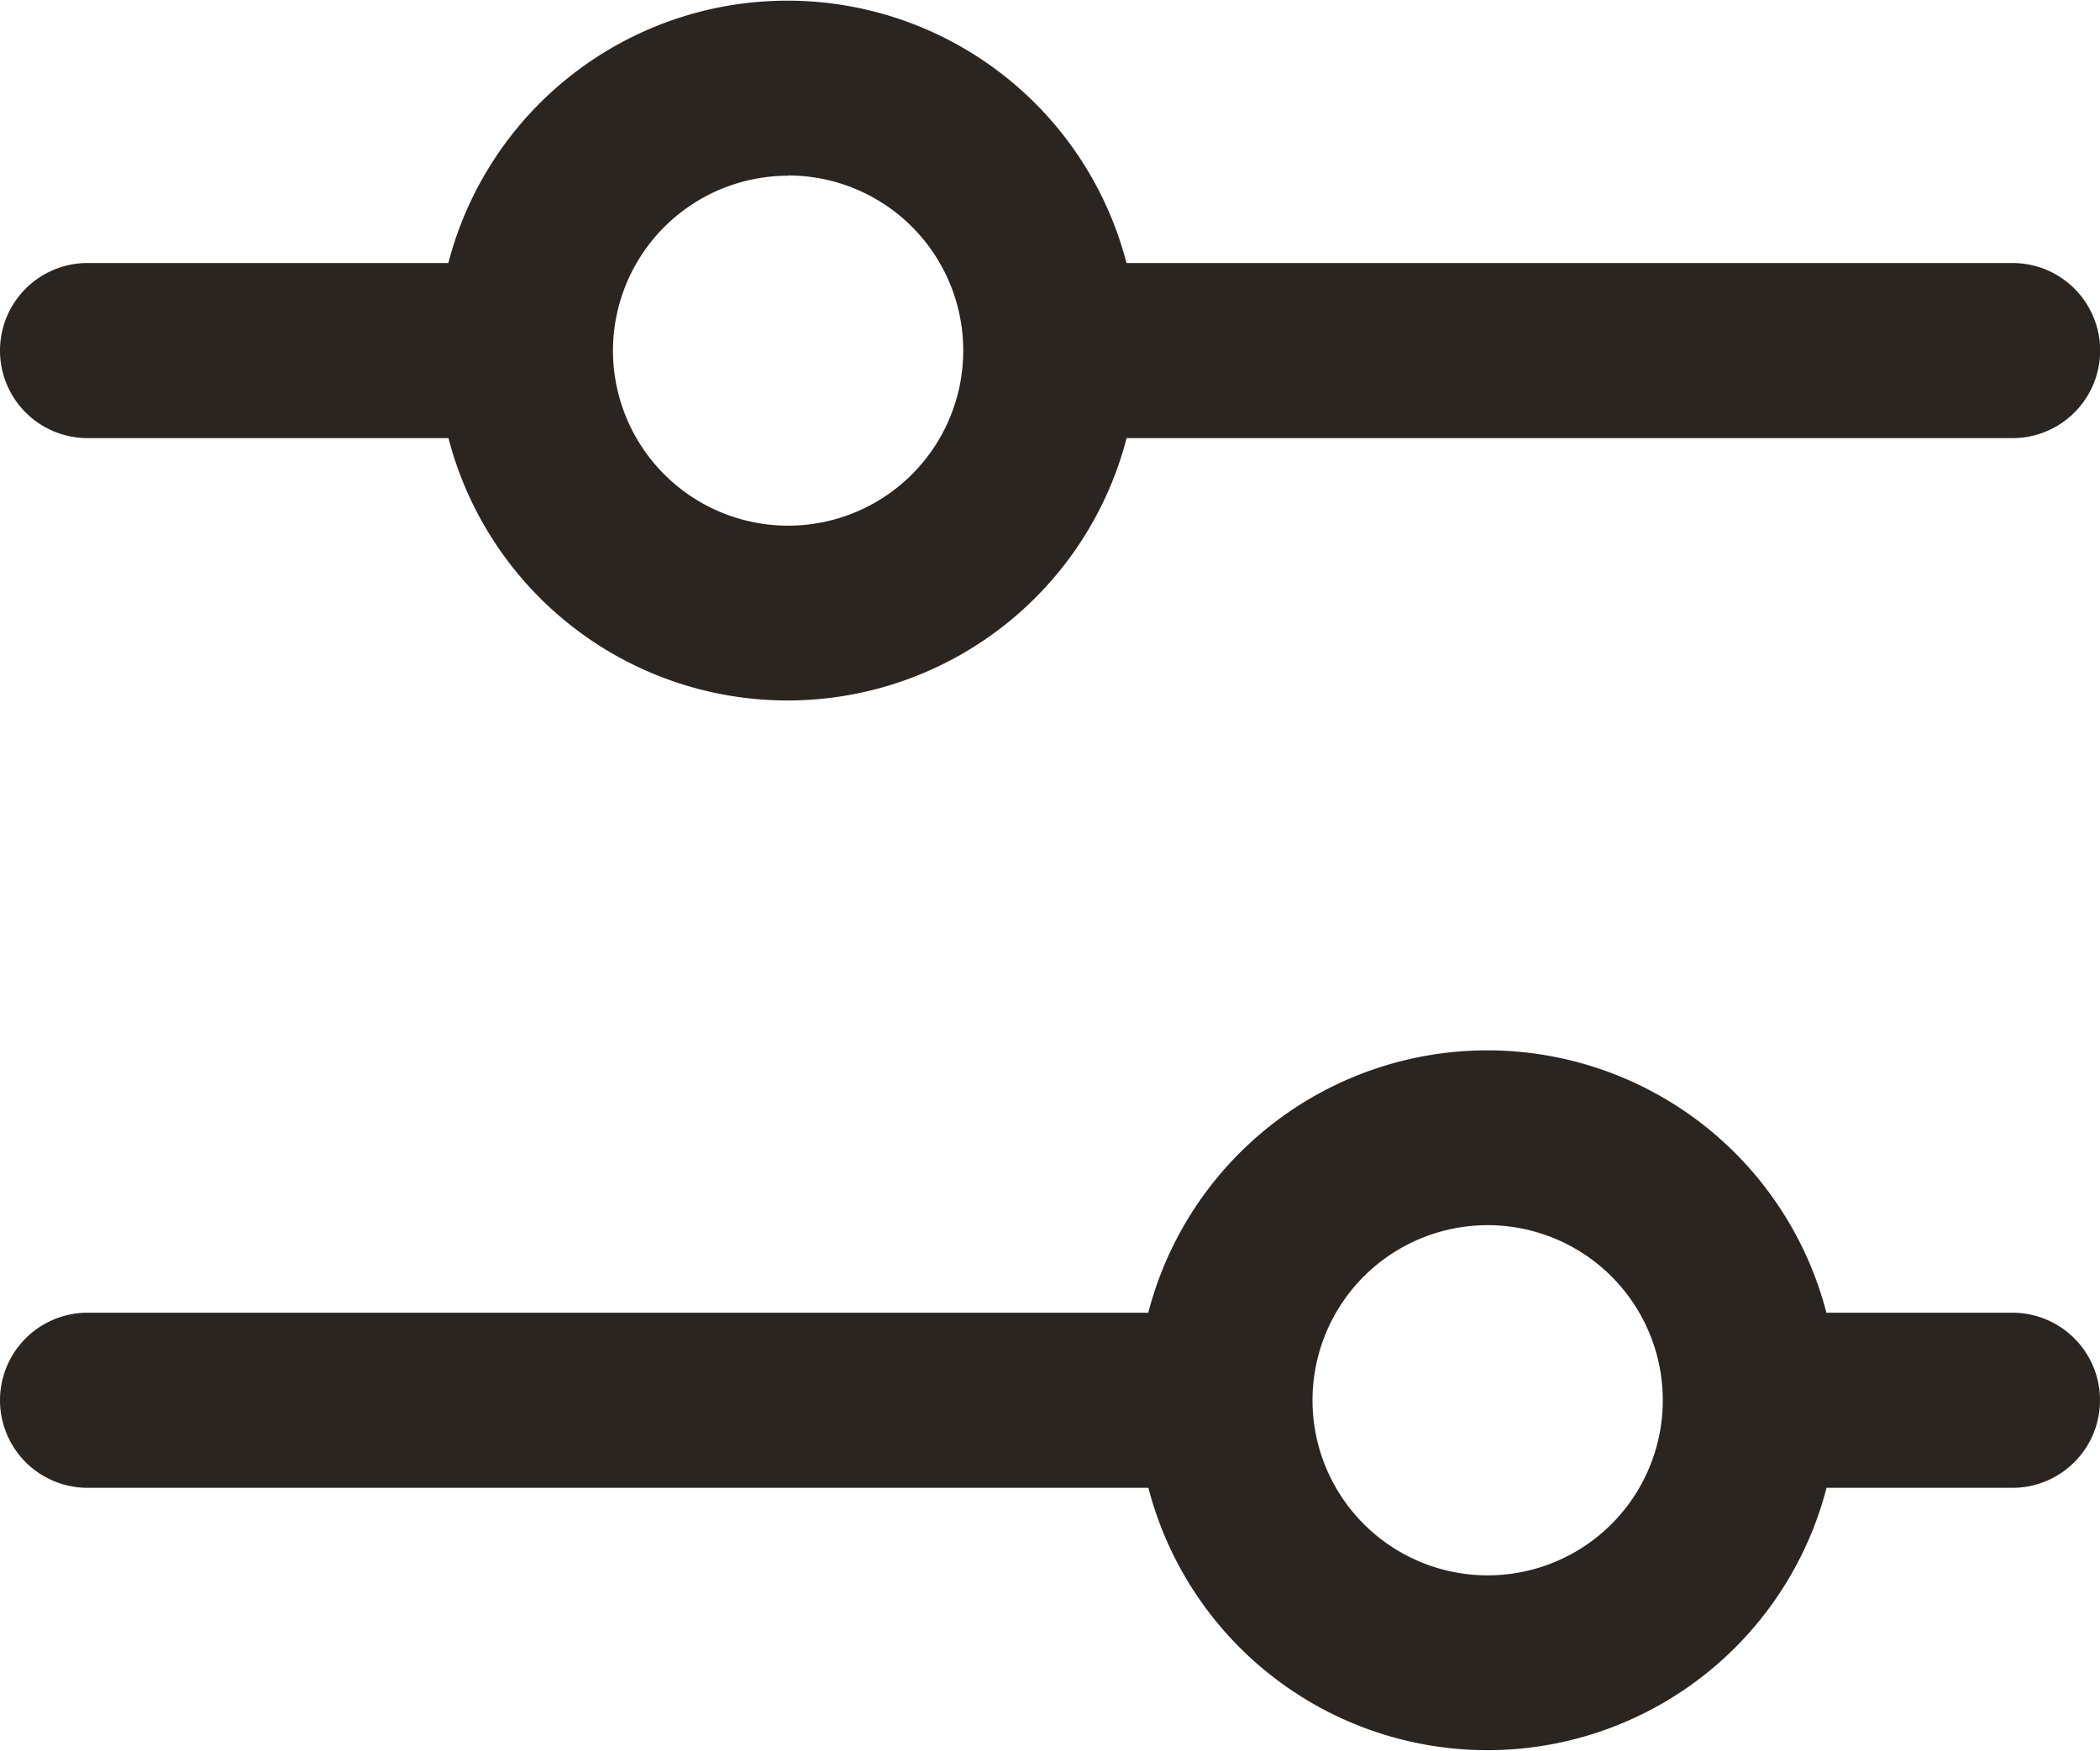 <svg xmlns="http://www.w3.org/2000/svg" width="16.787" height="14" viewBox="0 0 16.787 14">
  <path id="sliders-horizontal" d="M32.7,51.44h2.885a2.8,2.8,0,0,0,5.421,0h7.082a.7.7,0,0,0,0-1.4H41.005a2.8,2.8,0,0,0-5.421,0H32.7a.7.7,0,1,0,0,1.4Zm5.6-2.1a1.4,1.4,0,1,1-1.4,1.4A1.4,1.4,0,0,1,38.3,49.342Zm9.792,9.093H46.6a2.8,2.8,0,0,0-5.421,0H32.7a.7.7,0,1,0,0,1.4H41.18a2.8,2.8,0,0,0,5.421,0h1.486a.7.7,0,0,0,0-1.4Zm-4.2,2.1a1.4,1.4,0,1,1,1.4-1.4A1.4,1.4,0,0,1,43.891,60.533Z" transform="translate(-32 -47.937)" fill="#2a2520"/>
</svg>
